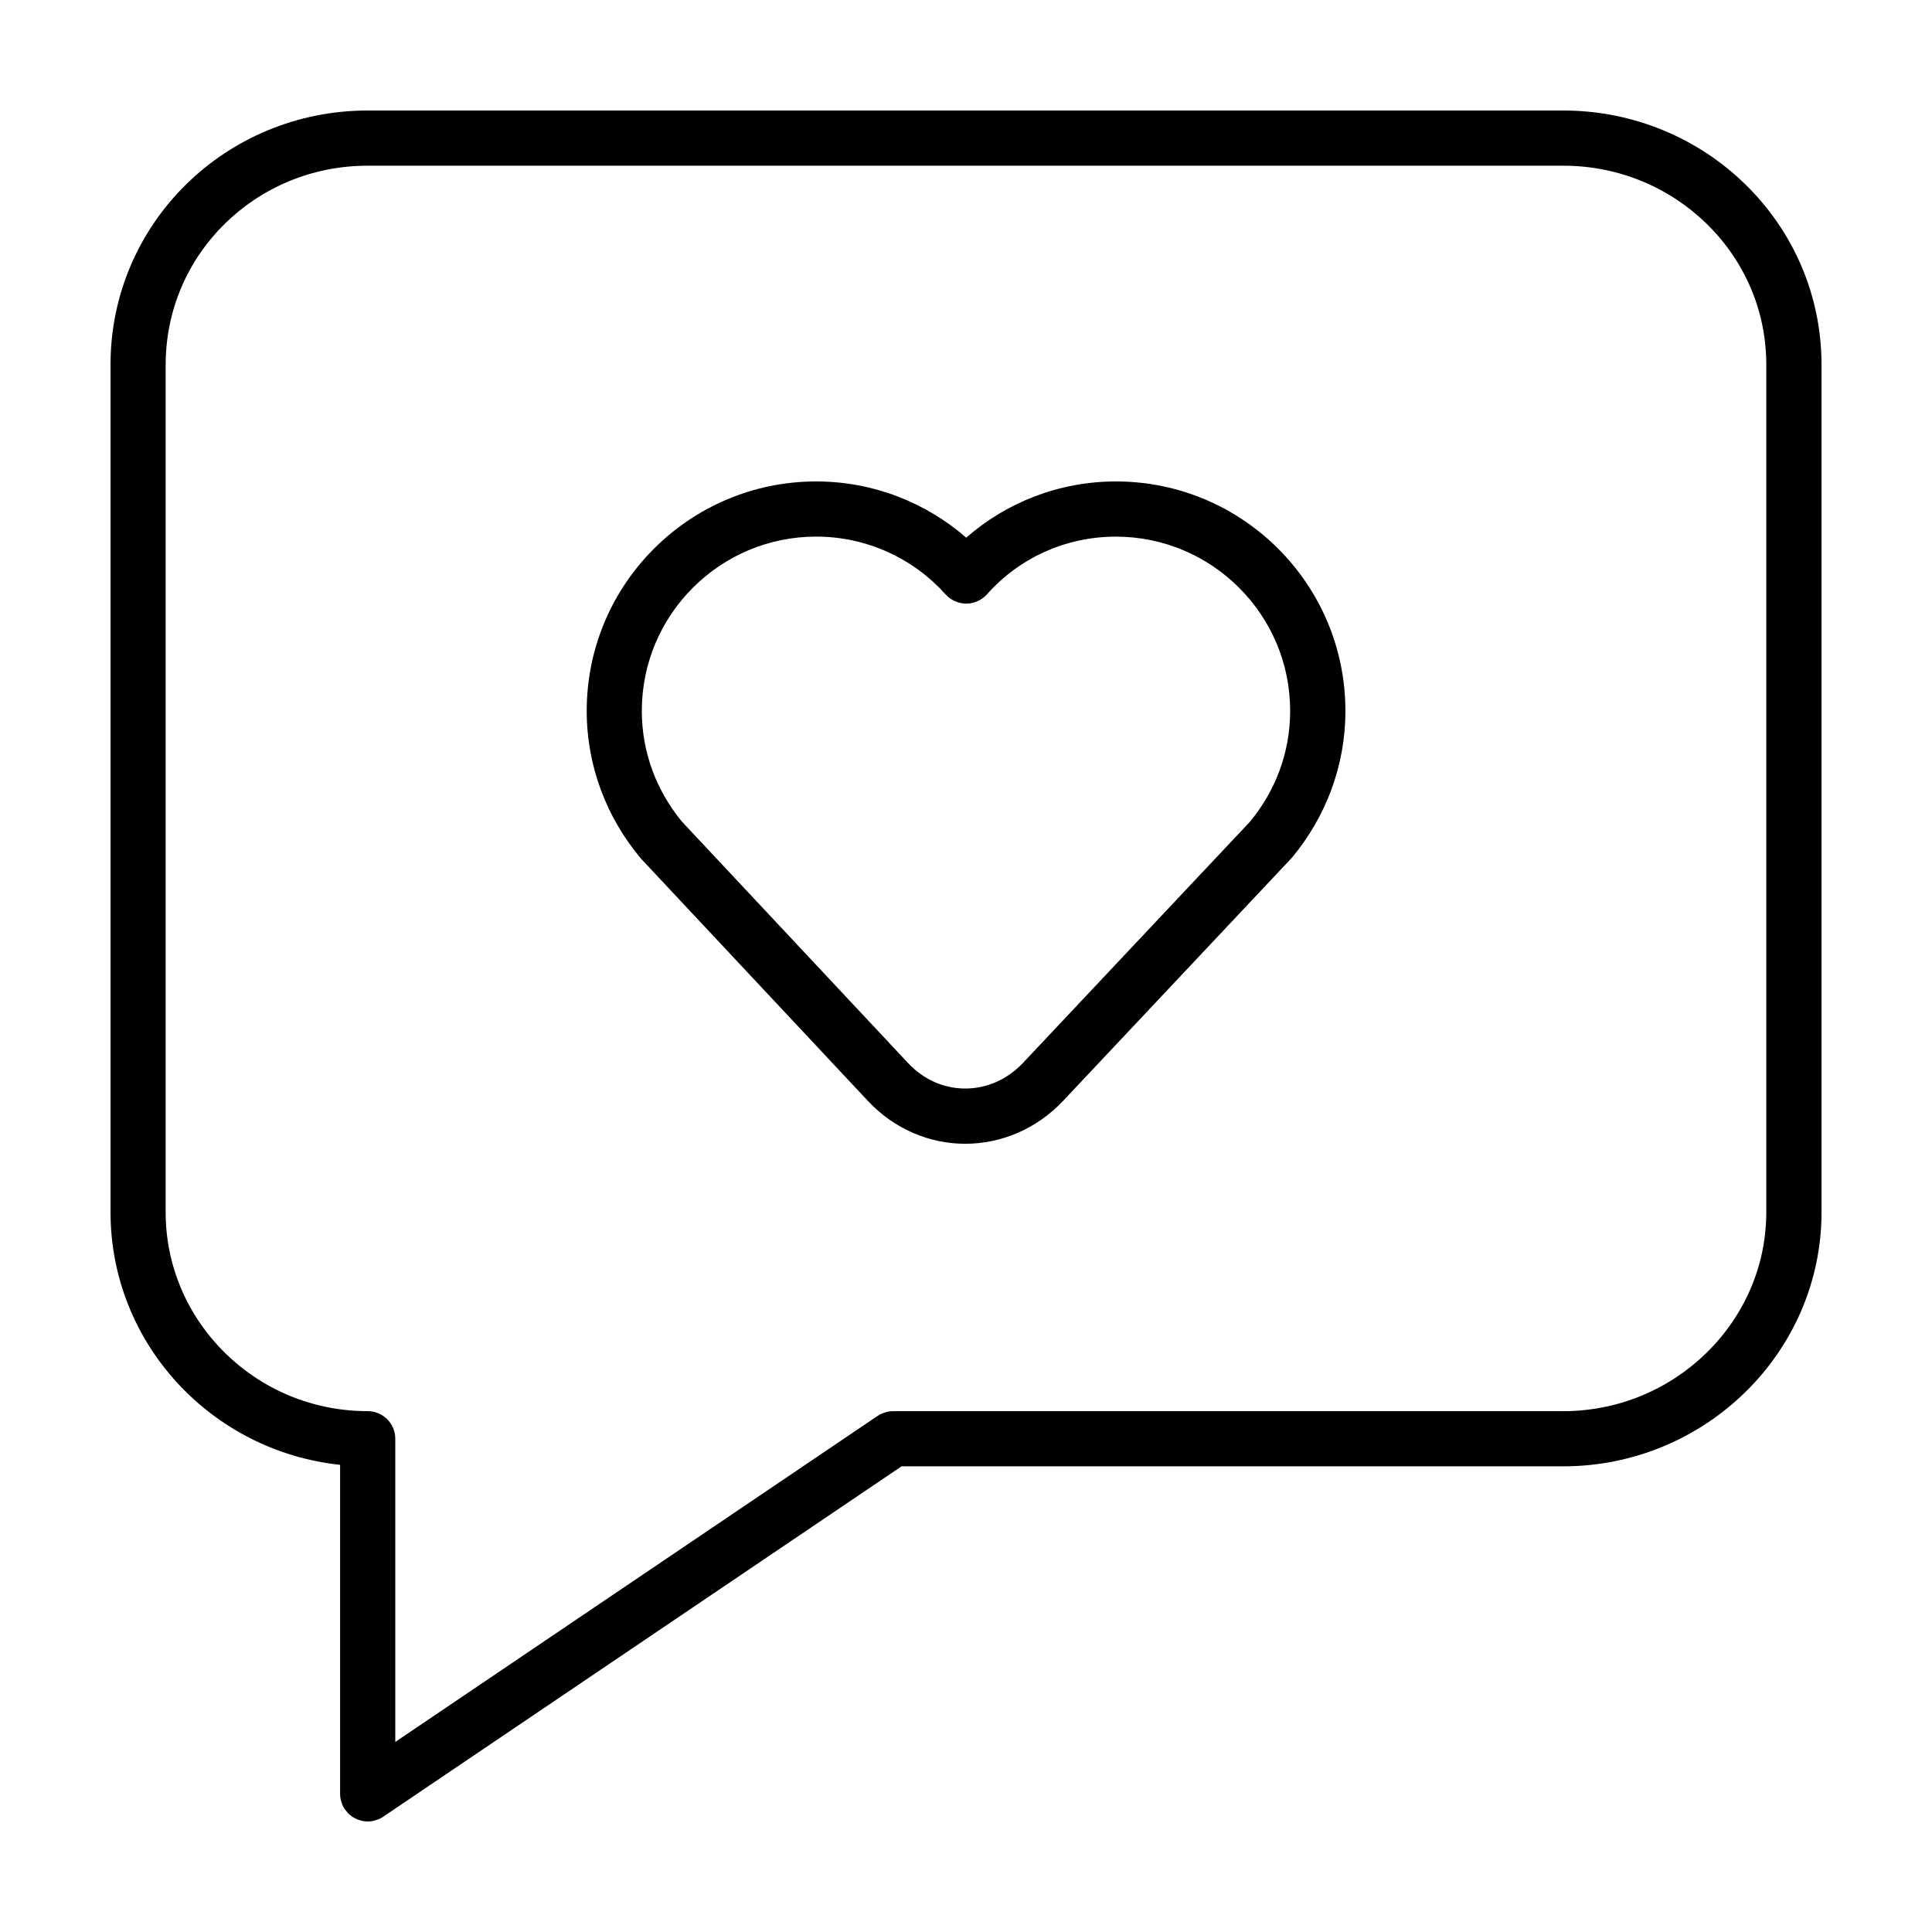 <?xml version="1.0" encoding="UTF-8"?>
<!-- Uploaded to: ICON Repo, www.svgrepo.com, Generator: ICON Repo Mixer Tools -->
<svg fill="#000000" width="800px" height="800px" version="1.1" viewBox="144 144 512 512" xmlns="http://www.w3.org/2000/svg">
 <g>
  <path d="m234.13 532.19v87.203c0 0.484 0.051 0.969 0.145 1.445l0.211 0.695 0.207 0.672c0.188 0.453 0.418 0.883 0.691 1.281l0.004 0.004 0.91 1.094 0.52 0.43 0.586 0.469 0.609 0.332 0.645 0.336 0.676 0.211 0.684 0.203c0.434 0.086 0.875 0.125 1.32 0.133l0.109 0.012h0.004c0.484 0 0.961-0.051 1.441-0.145l0.727-0.223 0.641-0.195c0.453-0.191 0.883-0.418 1.285-0.691l137.38-92.863h175.35c18.797 0 35.922-7.551 48.309-19.723 12.395-12.156 20.148-29.051 20.141-47.621l-0.004-224.62c0.004-18.695-7.742-35.613-20.152-47.734-12.398-12.145-29.527-19.609-48.297-19.609h-316.82c-18.773-0.004-35.848 7.473-48.168 19.625-12.34 12.133-20 29.047-19.992 47.719v224.62c0.02 34.715 26.66 63.328 60.844 66.945zm-46.219-291.56c0.004-14.645 5.949-27.75 15.629-37.301 9.688-9.531 23.039-15.418 37.906-15.418h316.82c14.867 0 28.309 5.891 38.066 15.438 9.754 9.562 15.75 22.66 15.754 37.285v224.62c-0.004 14.465-6 27.582-15.766 37.188-9.773 9.586-23.215 15.531-38.062 15.531h-177.58c-0.484 0-0.969 0.051-1.449 0.145l-0.656 0.195-0.715 0.223c-0.449 0.188-0.875 0.418-1.281 0.691l-127.82 86.402v-80.344c0-4.039-3.273-7.316-7.316-7.316h-0.004c-14.844-0.004-28.191-5.941-37.898-15.516-9.688-9.594-15.633-22.715-15.637-37.203v-224.62z"/>
  <path d="m313.76 371.39 0.07 0.117 60.207 64.285 0.012 0.012c6.996 7.465 16.395 11.32 25.75 11.305 9.473 0.016 18.953-3.918 26.016-11.453l60.352-64.141 0.07-0.117 0.238-0.23c8.734-10.535 14.078-24.031 14.07-38.773-0.012-33.648-27.328-60.805-60.809-60.809-15.133 0-29.078 5.617-39.676 14.898-10.672-9.27-24.617-14.898-39.766-14.898-33.484 0.012-60.801 27.16-60.809 60.809-0.004 14.742 5.336 28.238 14.07 38.773zm13.891-71.668c8.395-8.367 19.902-13.512 32.625-13.516 13.598 0 25.91 5.914 34.34 15.34l0.16 0.121 0.465 0.5c0.488 0.43 1.023 0.754 1.578 1.027l0.312 0.141c0.766 0.336 1.566 0.543 2.387 0.605l0.324 0.012c0.828 0.023 1.652-0.082 2.445-0.332l0.309-0.109c0.797-0.293 1.535-0.719 2.207-1.293l0.141-0.082 0.117-0.156 0.5-0.465c8.258-9.383 20.555-15.305 34.16-15.301 12.723 0.004 24.234 5.148 32.625 13.516 8.383 8.379 13.559 19.875 13.559 32.672-0.004 11.156-3.965 21.23-10.625 29.336l-60.129 63.895c-4.379 4.637-9.875 6.832-15.359 6.84-5.422-0.016-10.785-2.141-15.09-6.695l0.012 0.012-59.996-64.055c-6.66-8.105-10.621-18.184-10.629-29.336 0.004-12.801 5.18-24.297 13.562-32.676z"/>
 </g>
</svg>